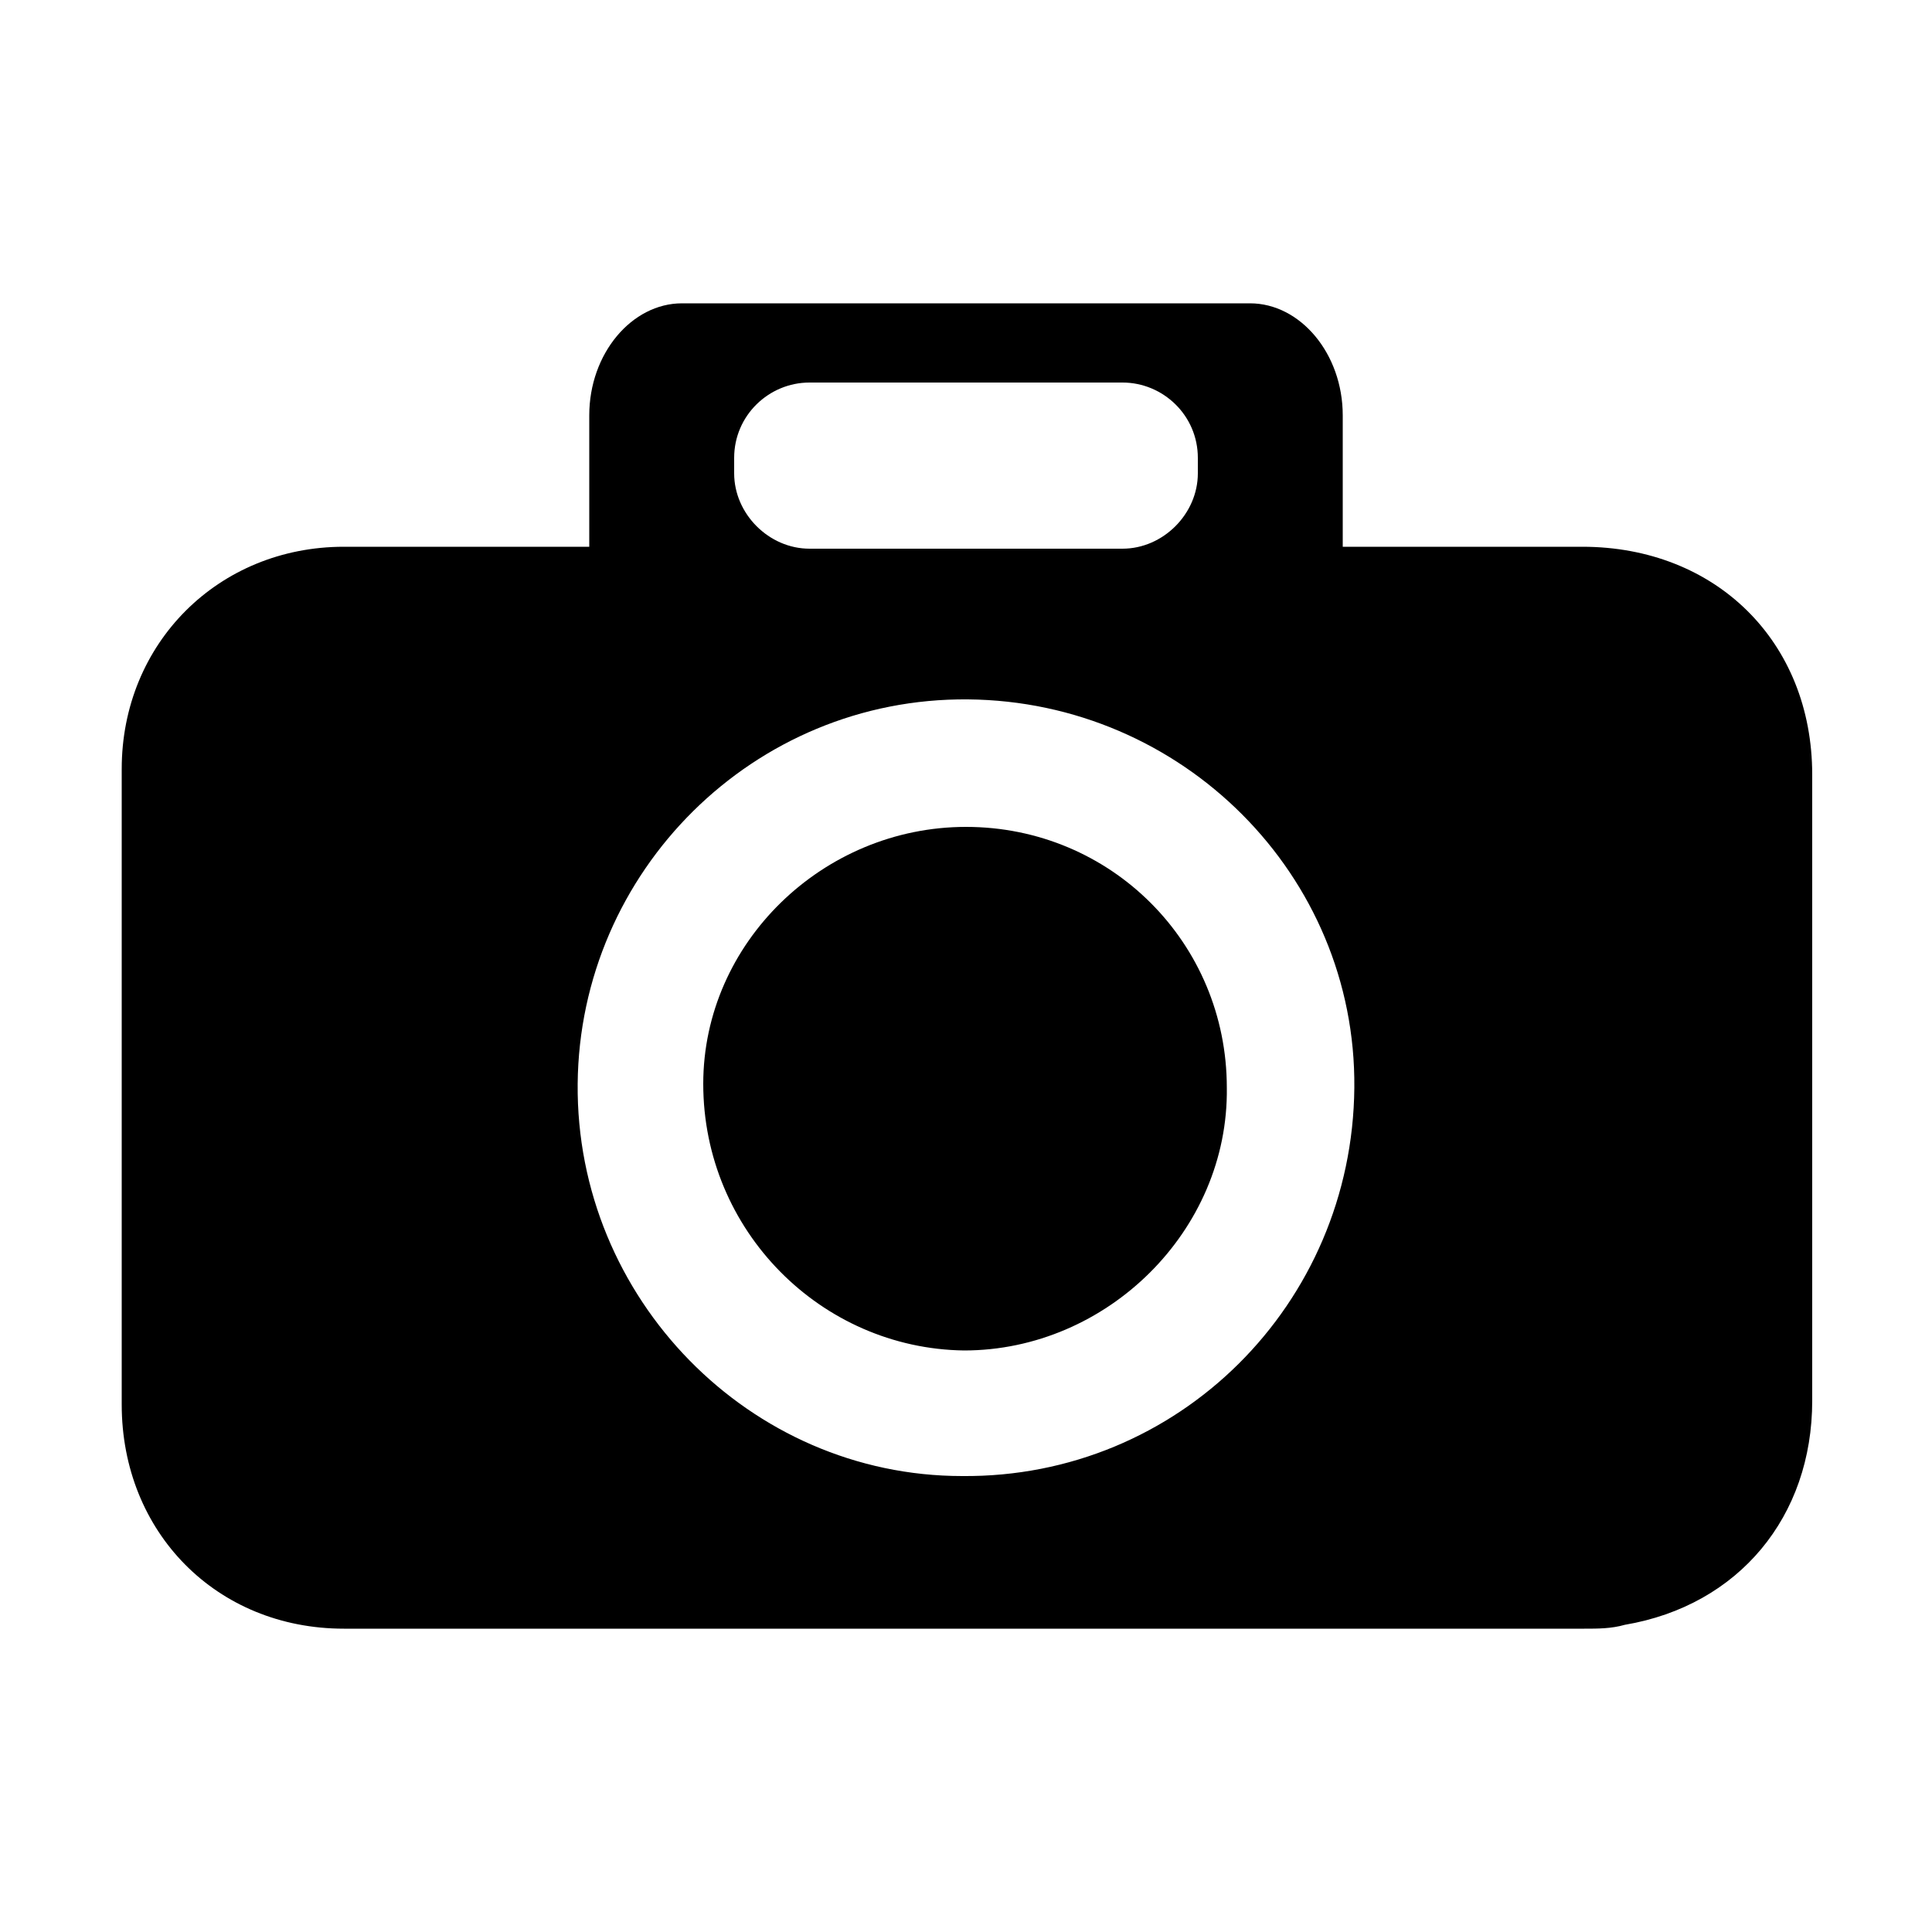 <svg width="64" height="64" viewBox="0 0 1000 1000" xmlns="http://www.w3.org/2000/svg"><path d="M819 283H695v-68c0-32-22-58-48-58H353c-26 0-48 26-48 58v68H178c-65 0-115 50-115 115v329c0 66 49 116 115 116h642c7 0 14 0 21-2 59-10 97-56 97-116V401c0-69-50-118-119-118zm-439-46c0-22 18-39 39-39h162c21 0 39 17 39 39v8c0 21-18 39-39 39H419c-21 0-39-18-39-39v-8zm118 527c-110 0-200-92-199-203 1-110 91-200 202-199s201 91 200 201c-1 112-91 202-203 201zm2-336c-74 0-136 60-136 133 0 76 61 137 135 138 74 0 137-62 136-136 0-75-60-135-135-135z"/></svg>
